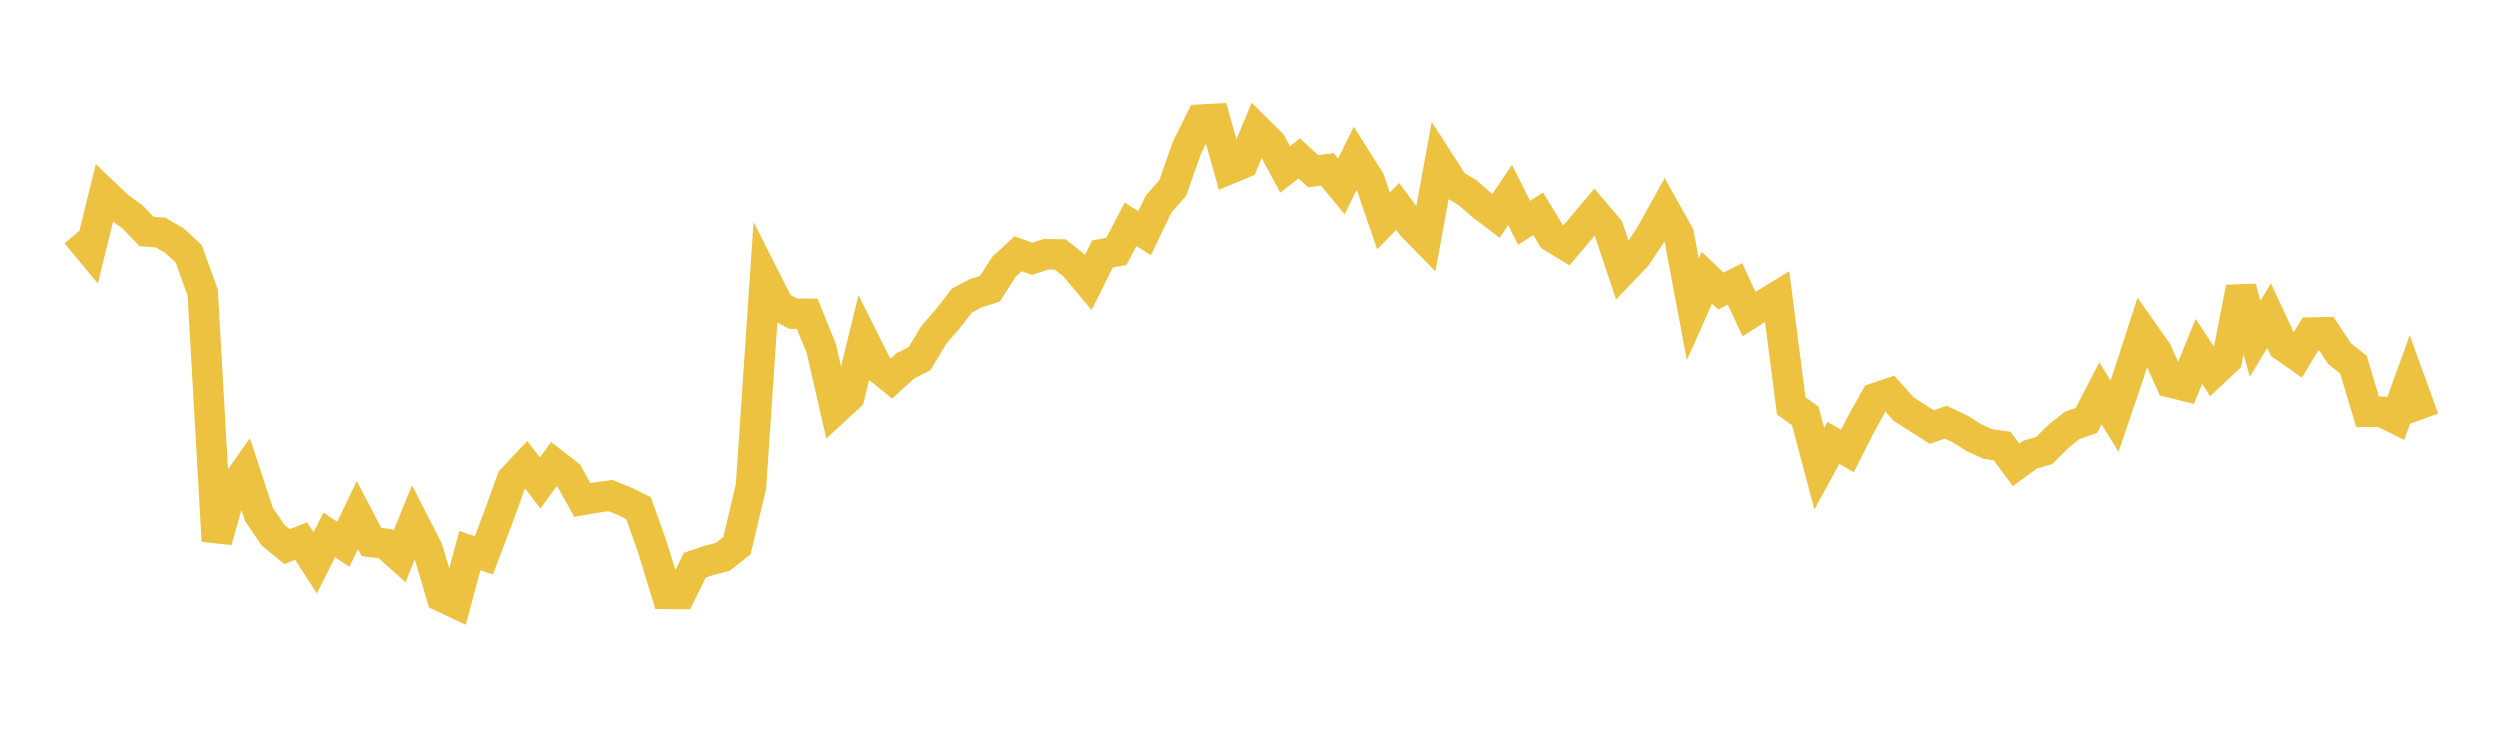 <svg width="164" height="48" xmlns="http://www.w3.org/2000/svg" xmlns:xlink="http://www.w3.org/1999/xlink"><path fill="none" stroke="rgb(237,194,64)" stroke-width="2" d="M5,15.323L5.922,16.434L6.844,12.682L7.766,13.561L8.689,14.223L9.611,15.18L10.533,15.259L11.455,15.791L12.377,16.649L13.299,19.203L14.222,35.486L15.144,32.256L16.066,30.947L16.988,33.745L17.91,35.104L18.832,35.857L19.754,35.493L20.677,36.921L21.599,35.086L22.521,35.71L23.443,33.789L24.365,35.554L25.287,35.673L26.21,36.5L27.132,34.234L28.054,36.036L28.976,39.138L29.898,39.571L30.82,36.119L31.743,36.43L32.665,33.992L33.587,31.453L34.509,30.472L35.431,31.685L36.353,30.417L37.275,31.13L38.198,32.799L39.12,32.638L40.042,32.51L40.964,32.879L41.886,33.333L42.808,35.925L43.731,38.959L44.653,38.967L45.575,37.08L46.497,36.763L47.419,36.529L48.341,35.798L49.263,31.922L50.186,18.265L51.108,20.09L52.03,20.579L52.952,20.586L53.874,22.858L54.796,26.865L55.719,26.013L56.641,22.243L57.563,24.086L58.485,24.828L59.407,23.988L60.329,23.522L61.251,21.977L62.174,20.914L63.096,19.723L64.018,19.234L64.94,18.942L65.862,17.501L66.784,16.647L67.707,16.98L68.629,16.678L69.551,16.693L70.473,17.425L71.395,18.525L72.317,16.664L73.24,16.483L74.162,14.716L75.084,15.3L76.006,13.388L76.928,12.334L77.85,9.722L78.772,7.848L79.695,7.8L80.617,11.093L81.539,10.708L82.461,8.498L83.383,9.409L84.305,11.118L85.228,10.392L86.15,11.233L87.072,11.108L87.994,12.226L88.916,10.356L89.838,11.818L90.76,14.495L91.683,13.543L92.605,14.778L93.527,15.722L94.449,10.669L95.371,12.106L96.293,12.653L97.216,13.464L98.138,14.162L99.06,12.791L99.982,14.62L100.904,14.025L101.826,15.547L102.749,16.111L103.671,15.019L104.593,13.922L105.515,15.009L106.437,17.756L107.359,16.792L108.281,15.402L109.204,13.736L110.126,15.382L111.048,20.29L111.97,18.221L112.892,19.094L113.814,18.624L114.737,20.605L115.659,20.016L116.581,19.451L117.503,26.627L118.425,27.283L119.347,30.741L120.269,29.053L121.192,29.583L122.114,27.764L123.036,26.111L123.958,25.803L124.88,26.839L125.802,27.427L126.725,28.014L127.647,27.695L128.569,28.131L129.491,28.709L130.413,29.132L131.335,29.256L132.257,30.494L133.18,29.82L134.102,29.553L135.024,28.632L135.946,27.896L136.868,27.584L137.79,25.8L138.713,27.302L139.635,24.591L140.557,21.742L141.479,23.052L142.401,25.09L143.323,25.318L144.246,23.052L145.168,24.448L146.09,23.581L147.012,18.871L147.934,22.216L148.856,20.707L149.778,22.697L150.701,23.341L151.623,21.818L152.545,21.799L153.467,23.188L154.389,23.932L155.311,27.009L156.234,27.011L157.156,27.467L158.078,24.925L159,27.474"></path></svg>